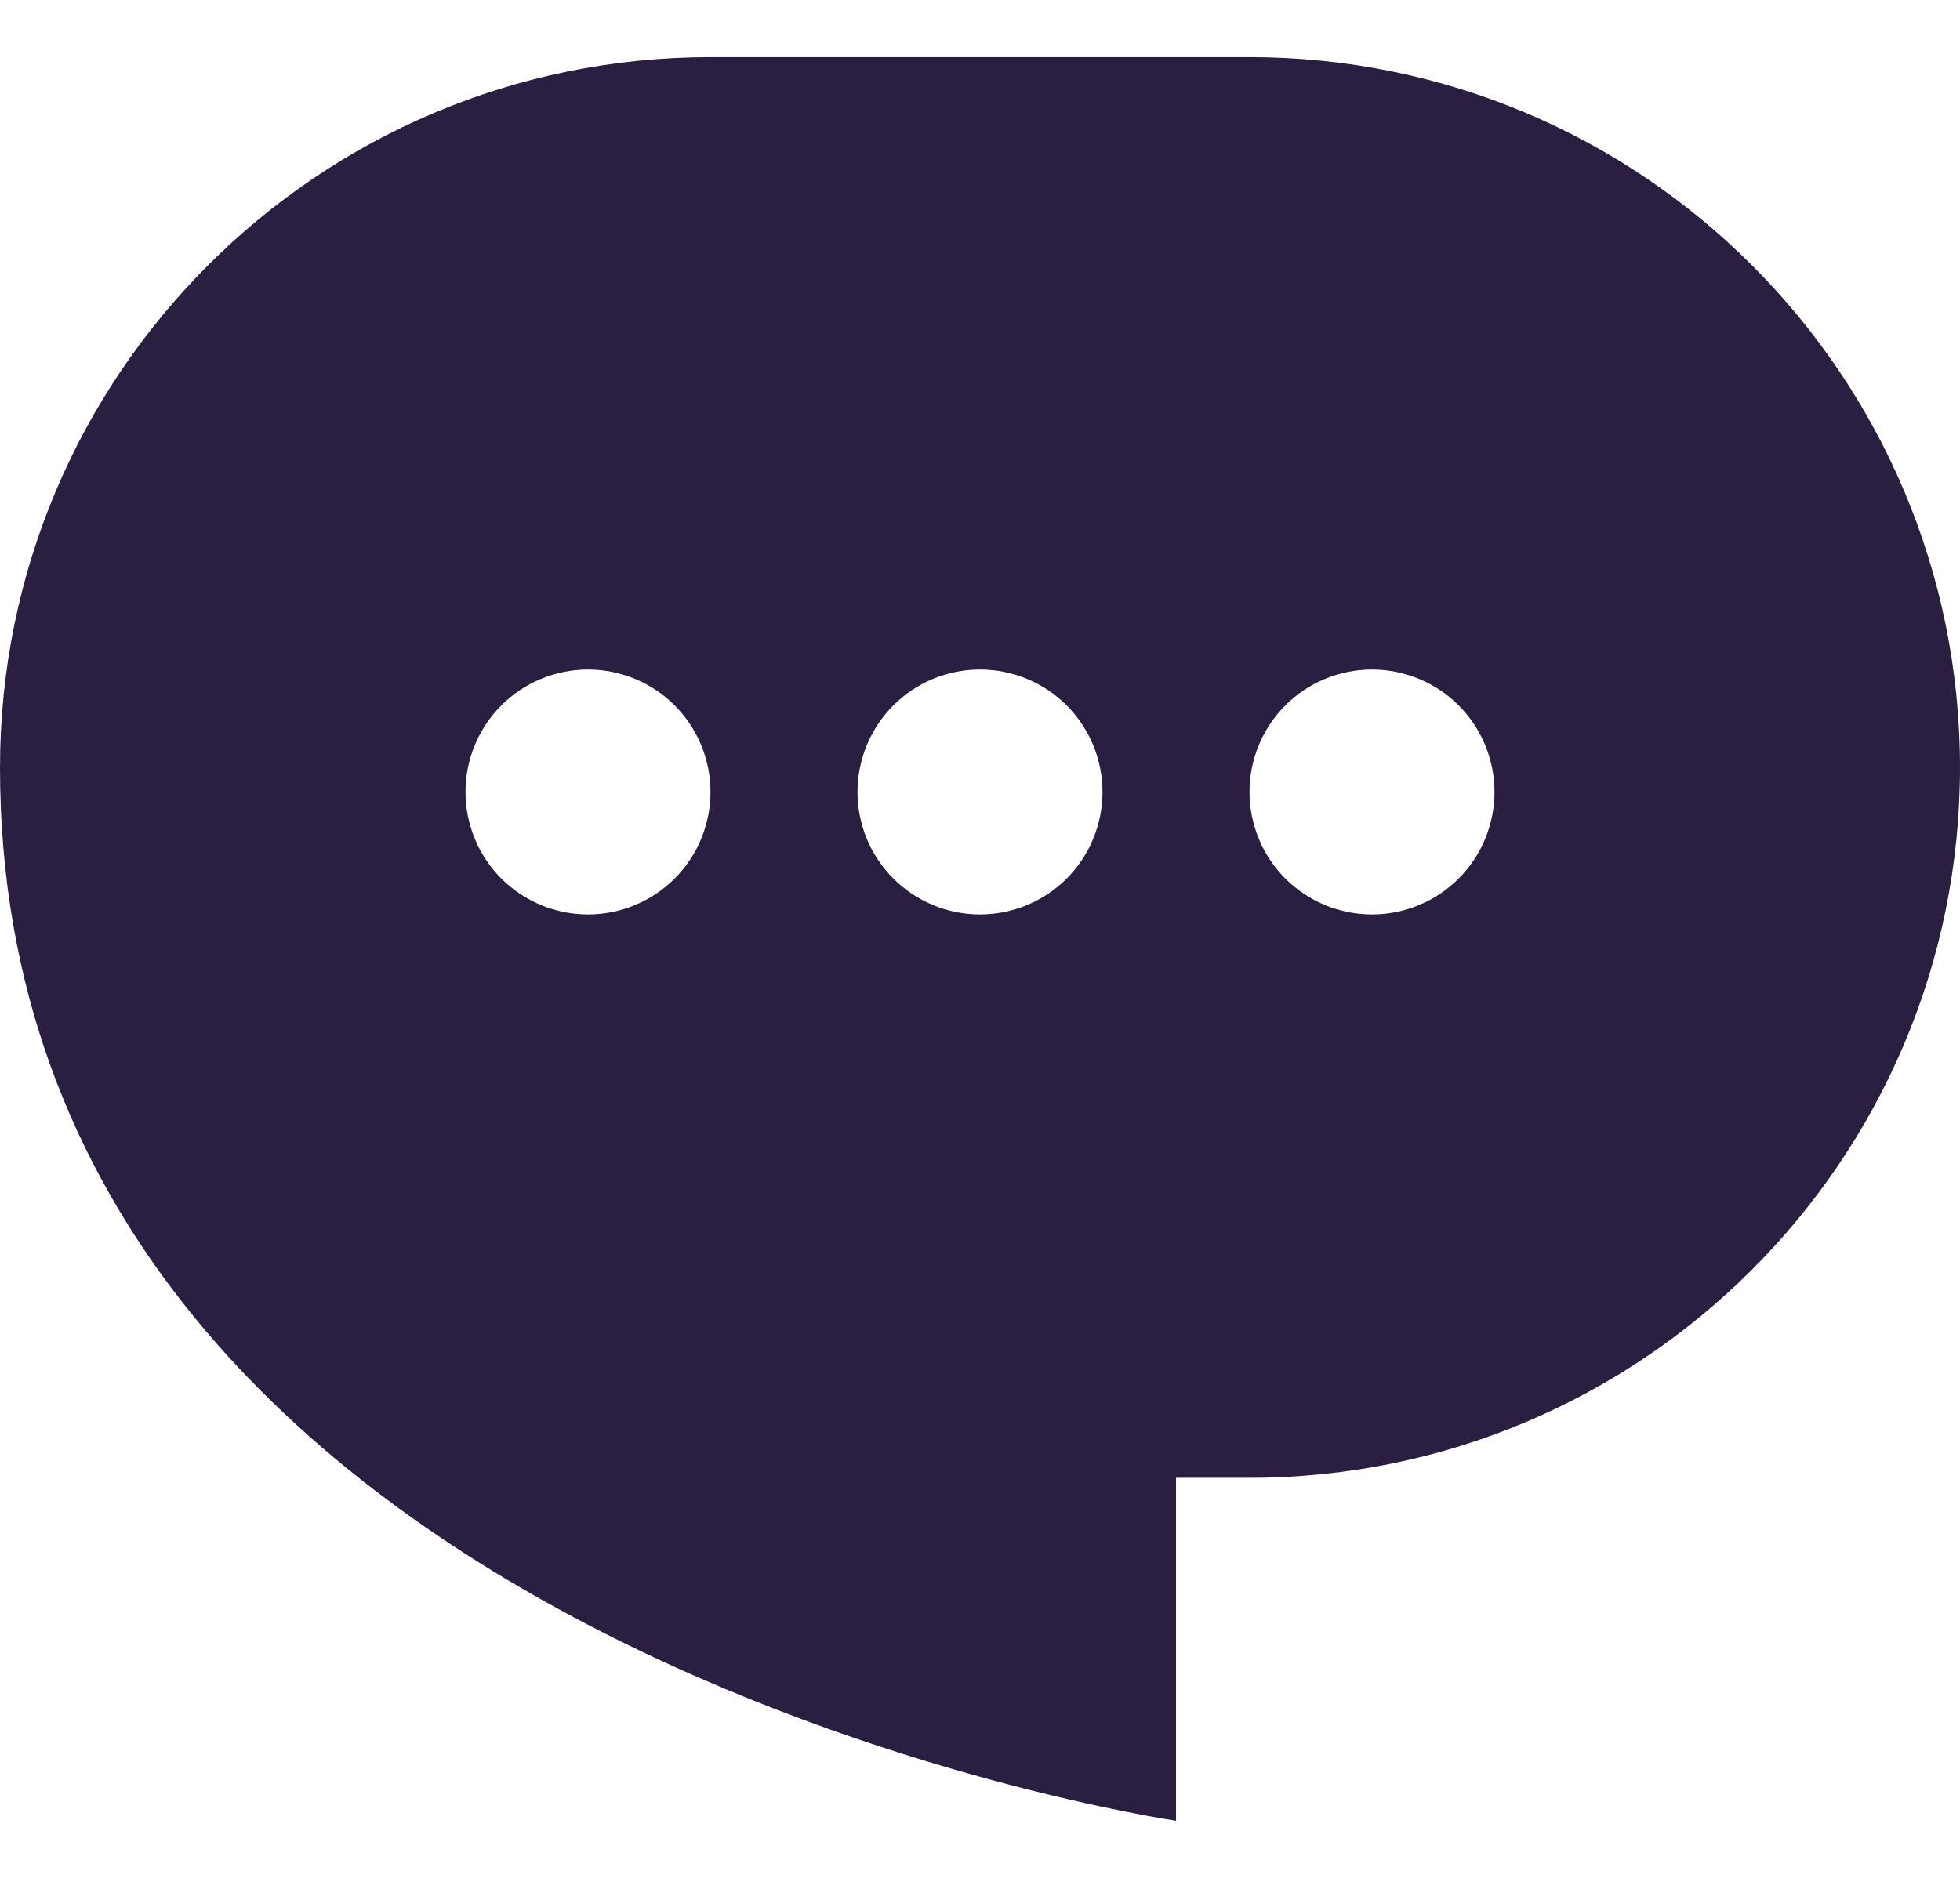 <svg width="24" height="23" viewBox="0 0 24 23" fill="none" xmlns="http://www.w3.org/2000/svg">
<path fill-rule="evenodd" clip-rule="evenodd" d="M8.7 0.7C3.895 0.7 0 4.595 0 9.4C0 20.2 14.4 22.3 14.4 22.3V18.1H15.3C20.105 18.1 24 14.205 24 9.4C24 4.595 20.105 0.7 15.3 0.7H8.7ZM12 11.2C12.398 11.2 12.779 11.042 13.061 10.761C13.342 10.479 13.5 10.098 13.5 9.7C13.5 9.302 13.342 8.921 13.061 8.639C12.779 8.358 12.398 8.2 12 8.2C11.602 8.2 11.221 8.358 10.939 8.639C10.658 8.921 10.5 9.302 10.5 9.7C10.5 10.098 10.658 10.479 10.939 10.761C11.221 11.042 11.602 11.2 12 11.2ZM18.3 9.7C18.3 10.098 18.142 10.479 17.861 10.761C17.579 11.042 17.198 11.2 16.8 11.2C16.402 11.2 16.021 11.042 15.739 10.761C15.458 10.479 15.3 10.098 15.3 9.7C15.3 9.302 15.458 8.921 15.739 8.639C16.021 8.358 16.402 8.2 16.8 8.2C17.198 8.2 17.579 8.358 17.861 8.639C18.142 8.921 18.3 9.302 18.3 9.7ZM7.2 11.2C7.598 11.2 7.979 11.042 8.261 10.761C8.542 10.479 8.7 10.098 8.7 9.7C8.7 9.302 8.542 8.921 8.261 8.639C7.979 8.358 7.598 8.2 7.2 8.2C6.802 8.2 6.421 8.358 6.139 8.639C5.858 8.921 5.7 9.302 5.7 9.7C5.7 10.098 5.858 10.479 6.139 10.761C6.421 11.042 6.802 11.2 7.2 11.2Z" fill="#2A1F41"/>
</svg>
